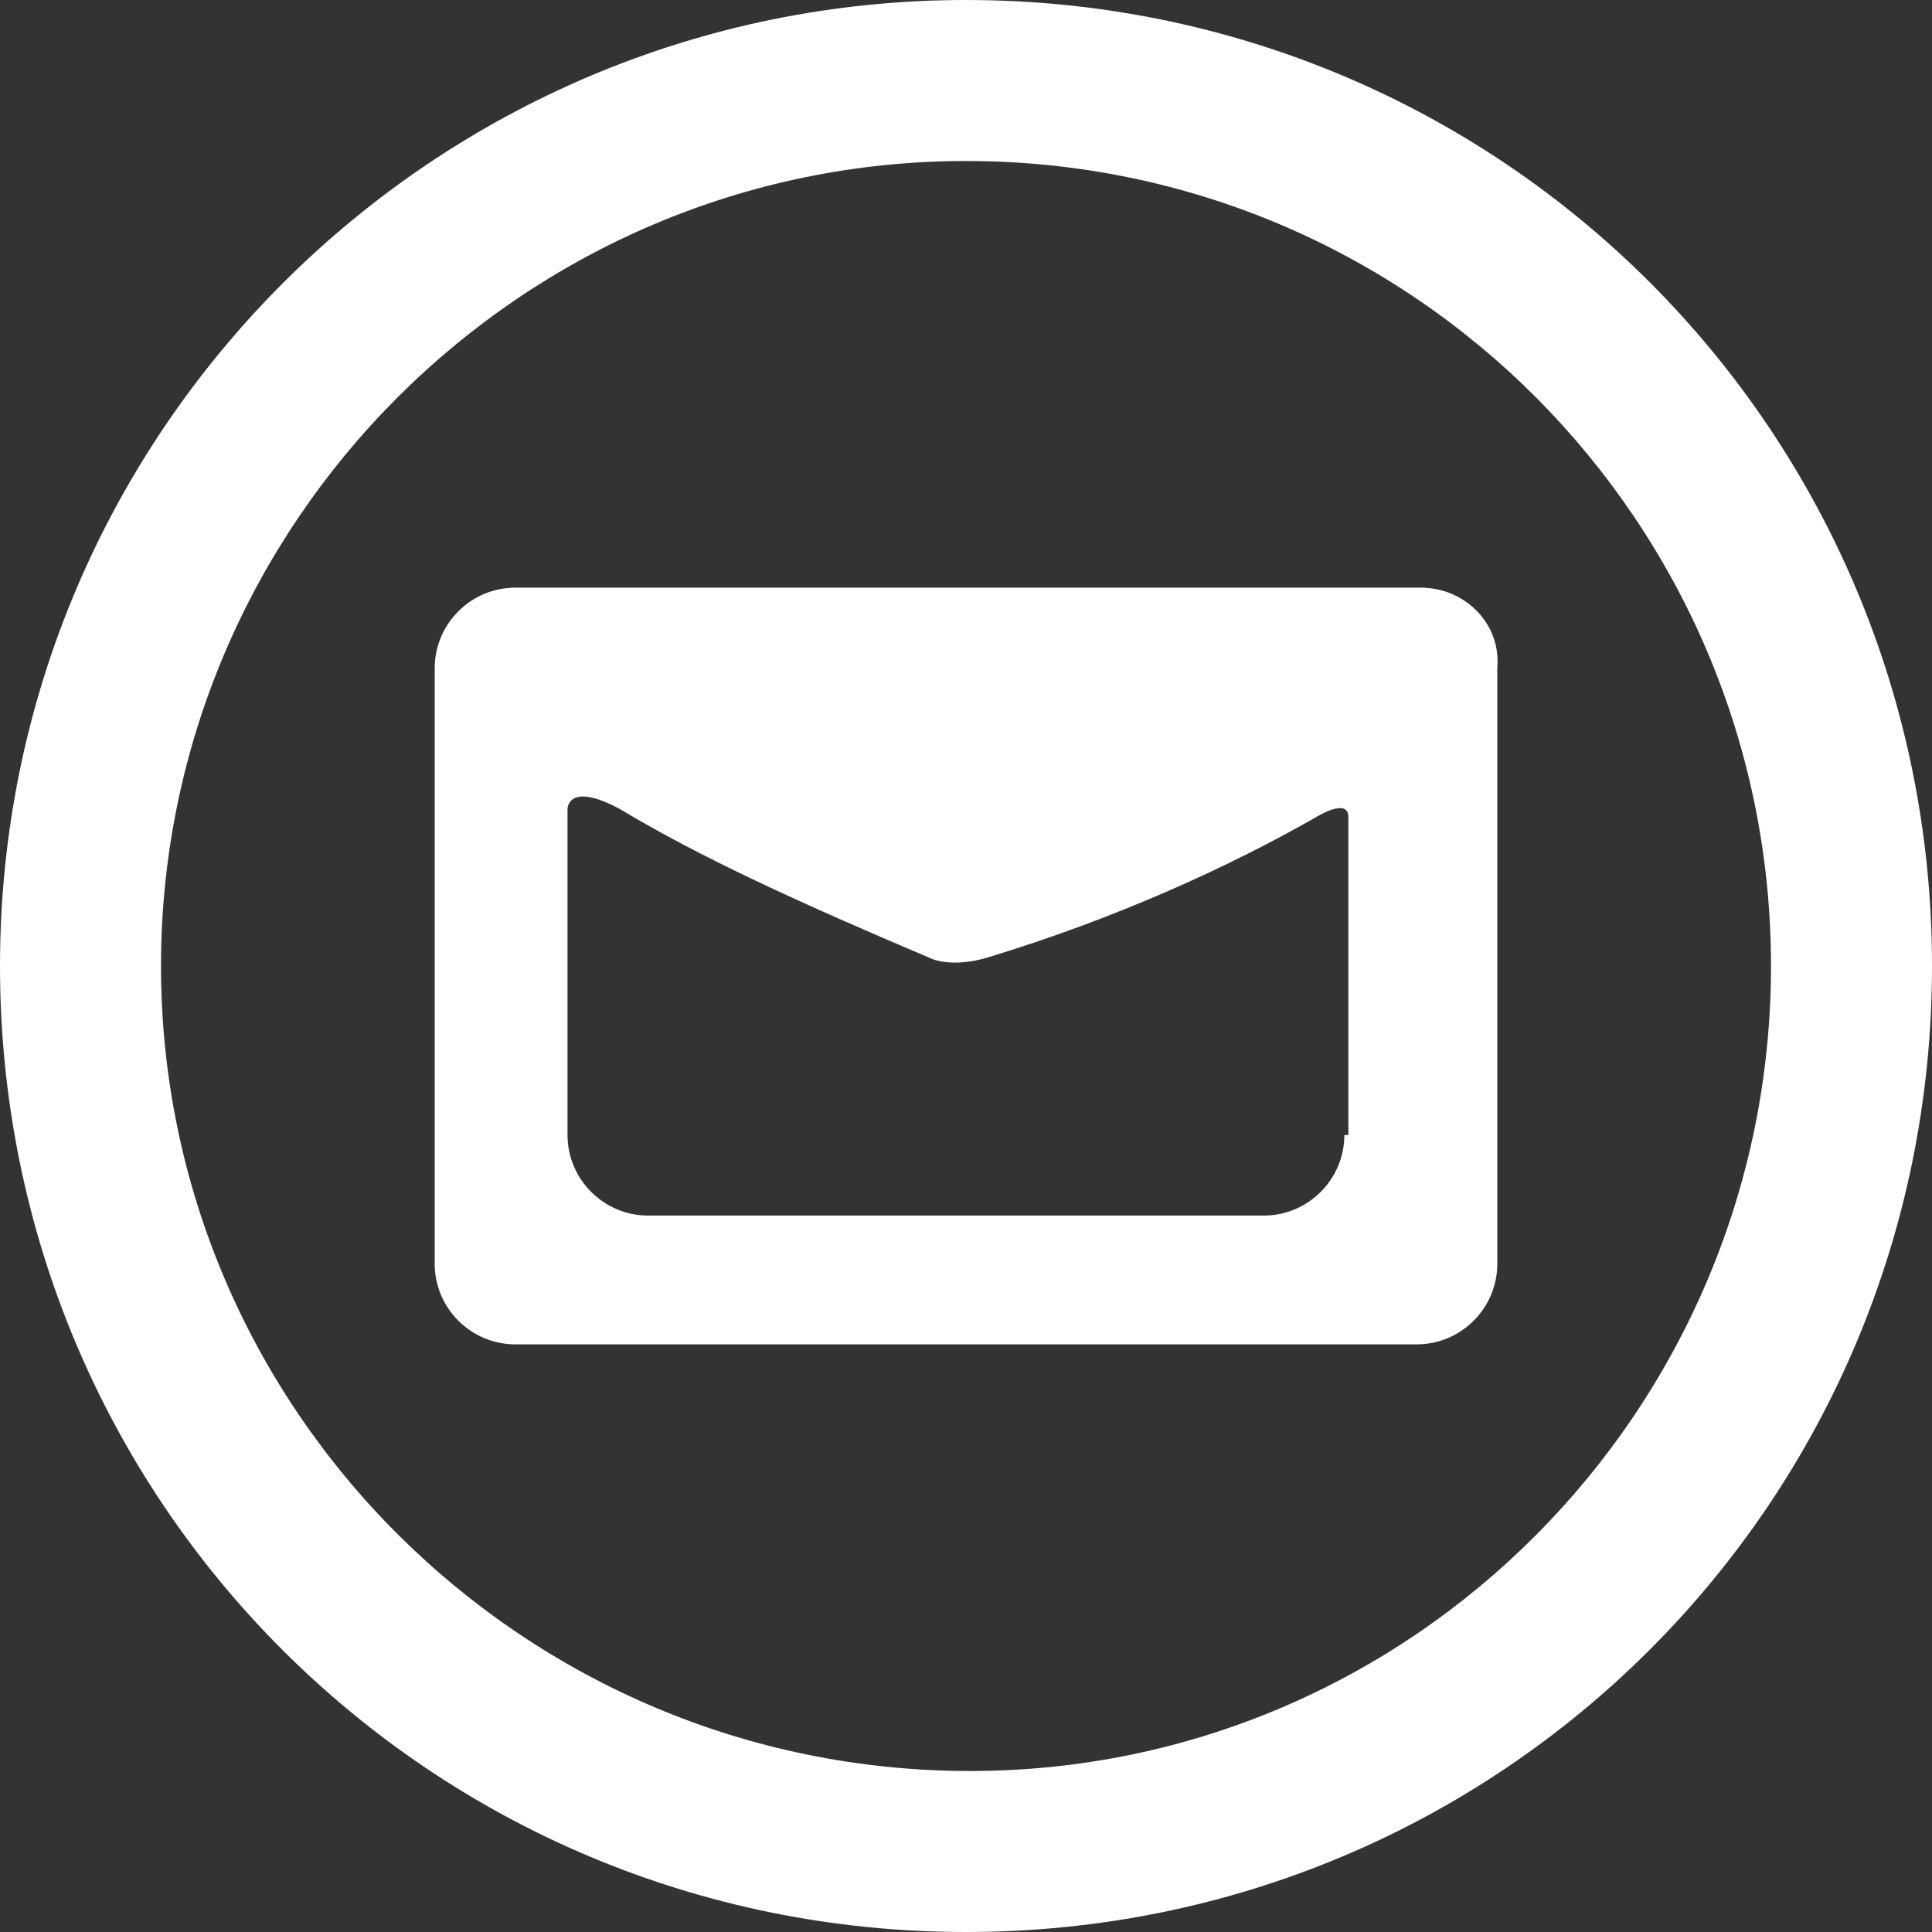 <?xml version="1.0" encoding="utf-8"?>
<!-- Generator: Adobe Illustrator 18.0.0, SVG Export Plug-In . SVG Version: 6.00 Build 0)  -->
<!DOCTYPE svg PUBLIC "-//W3C//DTD SVG 1.1//EN" "http://www.w3.org/Graphics/SVG/1.1/DTD/svg11.dtd">
<svg version="1.1" id="Layer_1" xmlns="http://www.w3.org/2000/svg" xmlns:xlink="http://www.w3.org/1999/xlink" x="0px" y="0px"
	 viewBox="0 0 48 48" enable-background="new 0 0 48 48" xml:space="preserve">
<rect x="0" y="0" width="48" height="48" fill="#333333" stroke="none"/>
<g>
	<path fill="#FFFFFF" d="M24,0C10.8,0,0,10.7,0,24s10.7,24,24,24s24-10.7,24-24S37.3,0,24,0z M24.1,44C13,44,4,35,4,24s9-20,20-20
		c11.1,0,20,9,20,20S35.1,44,24.1,44z"/>
	<path fill="#FFFFFF" d="M35.3,14.6H12.8c-1.1,0-2,0.9-2,2v14.8c0,1.1,0.9,2,2,2h22.4c1.1,0,2-0.9,2-2V16.6
		C37.3,15.5,36.4,14.6,35.3,14.6z M33.4,28.2c0,1.1-0.9,2-2,2H16.1c-1.1,0-2-0.9-2-2v-8.1c0,0,0-0.7,1.3,0c0,0,0,0,0,0
		c2,1.2,4.4,2.3,7.7,3.7c0.2,0.1,0.7,0.2,1.4,0c3.3-1,6.1-2.3,8.2-3.5l0,0c0,0,0.8-0.5,0.8,0V28.2z"/>
</g>
</svg>
